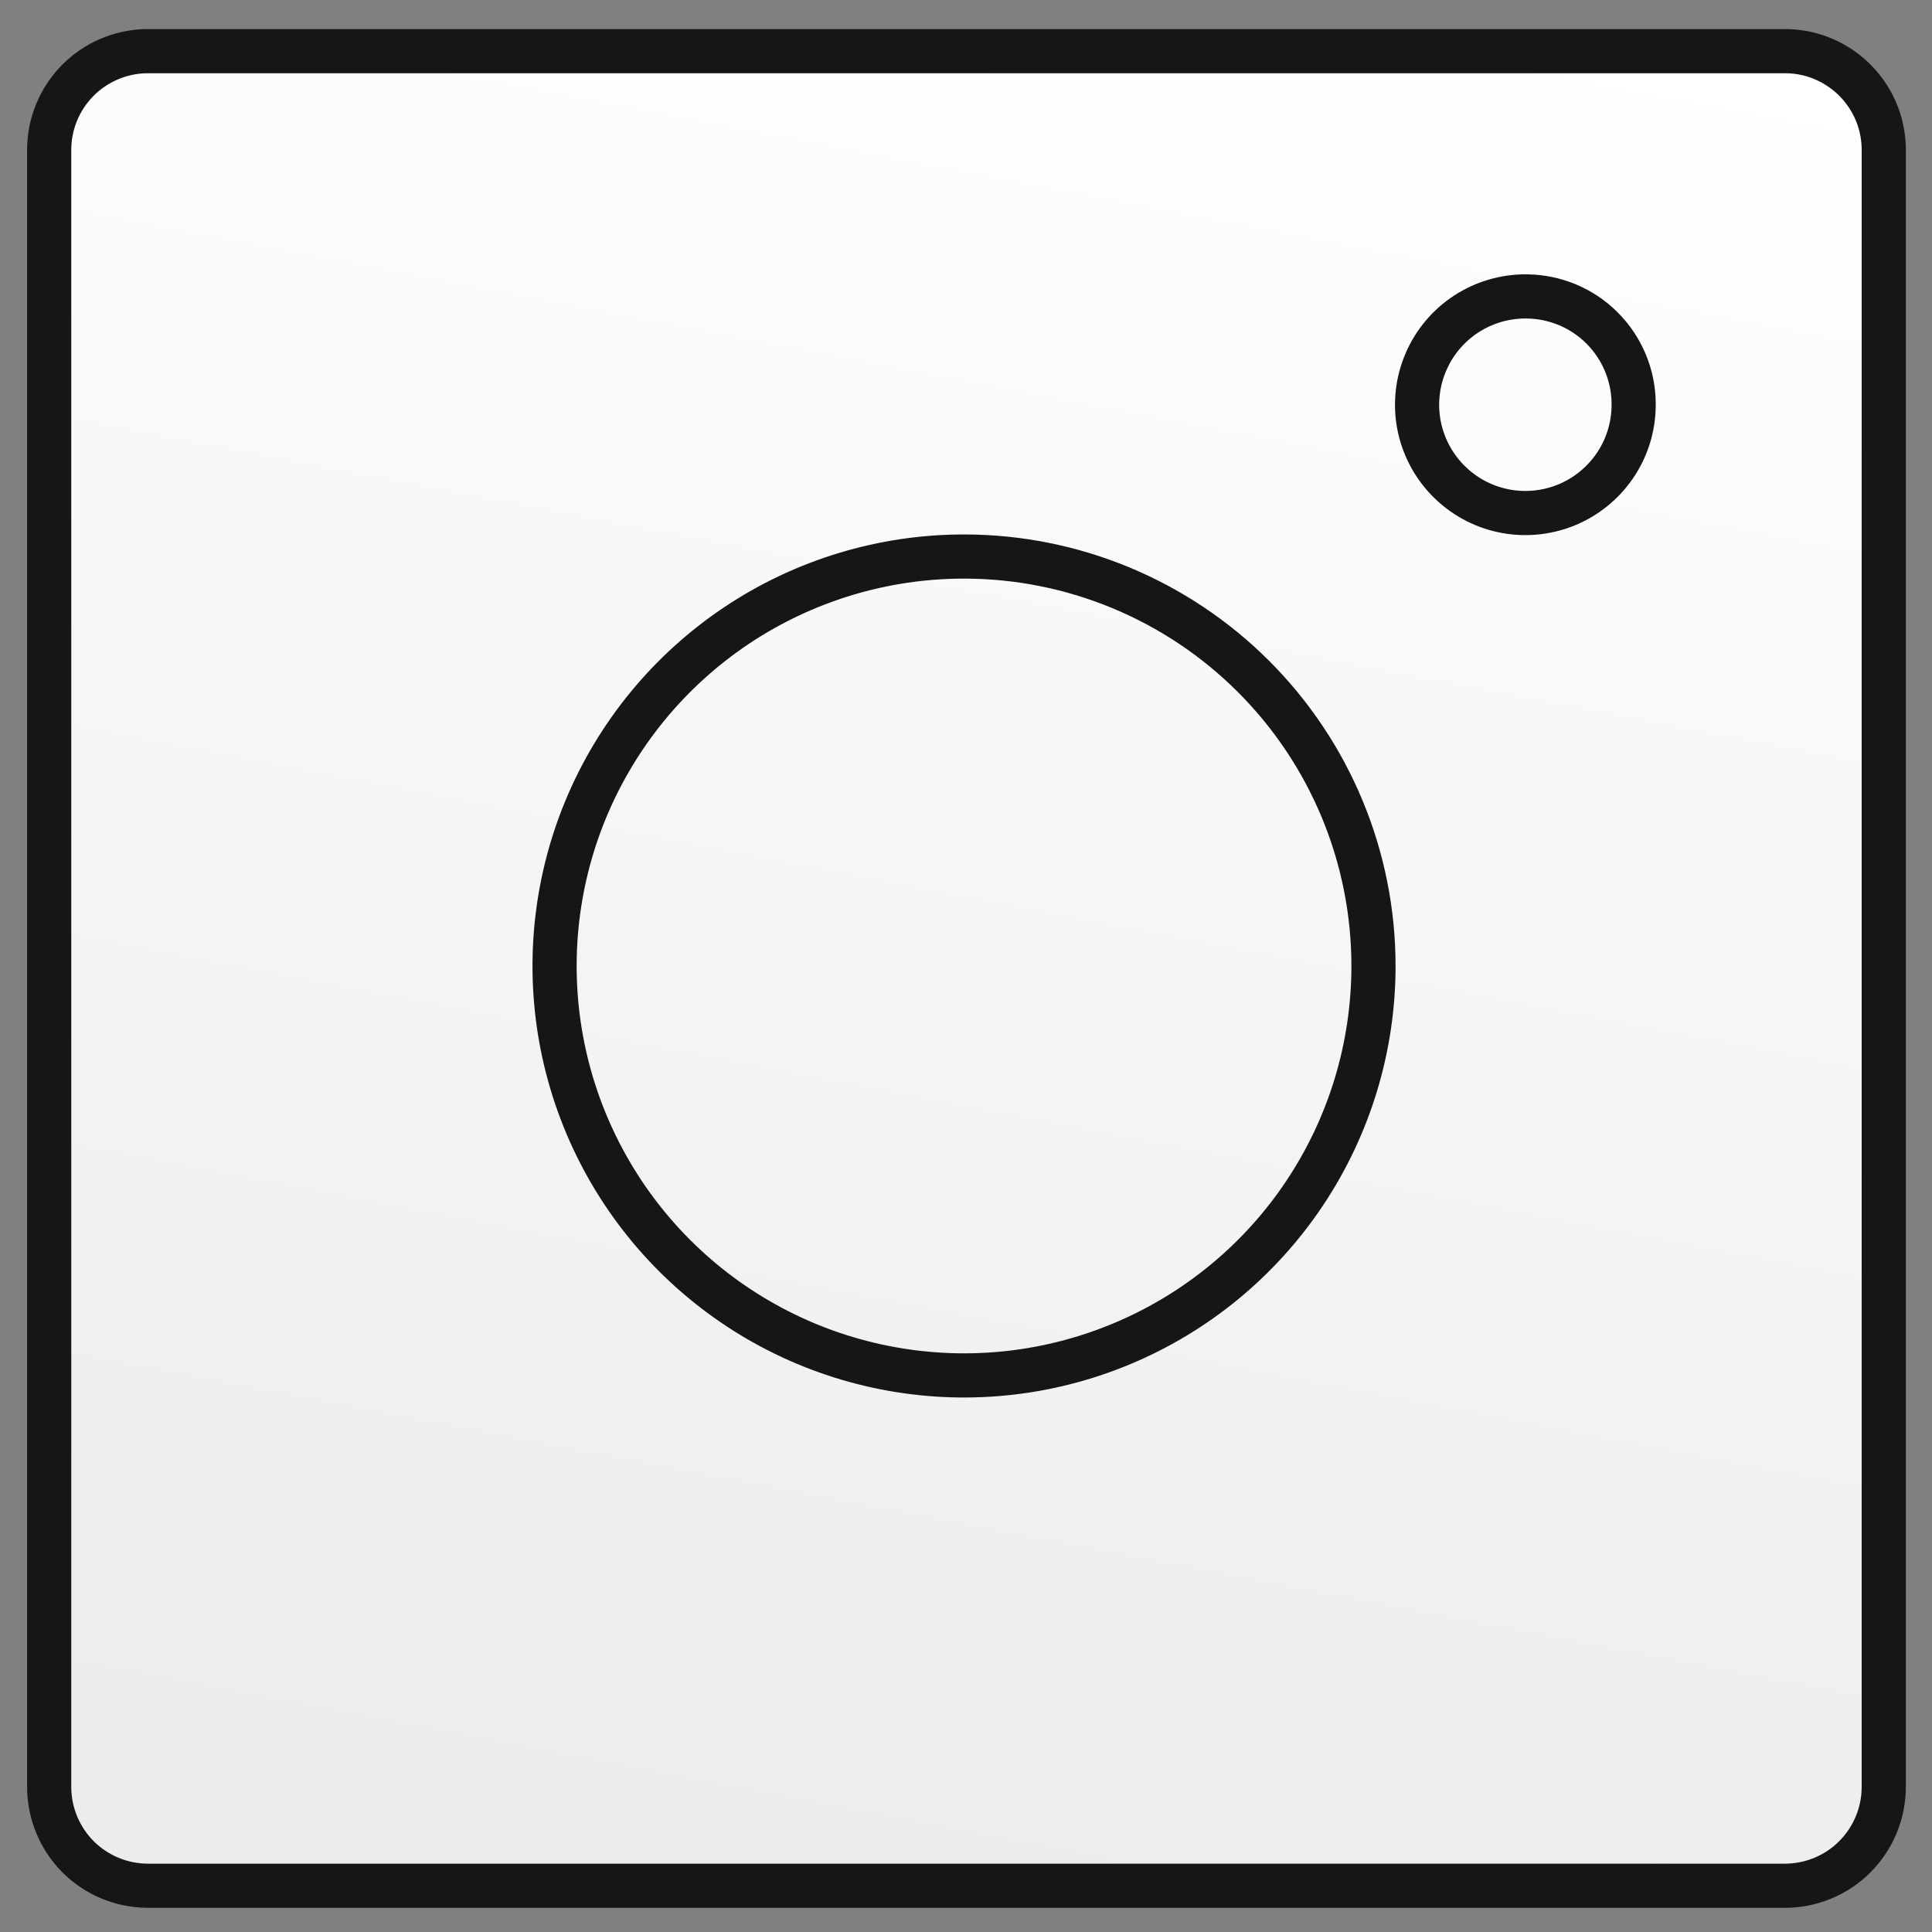 <?xml version="1.0" encoding="UTF-8"?> <svg xmlns="http://www.w3.org/2000/svg" width="35" height="35" viewBox="0 0 35 35" fill="none"><rect x="0" y="0" width="35" height="35" fill="#808080" stroke="none"/> <path d="M32.29 0.927H2.638C2.17 0.939 1.726 1.132 1.399 1.467C1.073 1.802 0.89 2.251 0.891 2.719V32.371C0.891 32.846 1.079 33.301 1.415 33.638C1.751 33.974 2.207 34.162 2.682 34.162H32.334C32.81 34.162 33.265 33.974 33.601 33.638C33.937 33.301 34.126 32.846 34.126 32.371V2.674C34.12 2.438 34.068 2.207 33.973 1.991C33.877 1.776 33.74 1.582 33.57 1.42C33.399 1.258 33.198 1.131 32.979 1.046C32.759 0.961 32.525 0.921 32.29 0.927Z" fill="url(#paint0_linear_368_5287)" stroke="#171615" stroke-width="0.8" stroke-linecap="round" stroke-linejoin="round"></path> <path d="M27.66 5.37C27.273 5.365 26.892 5.475 26.566 5.686C26.241 5.897 25.985 6.2 25.832 6.557C25.678 6.913 25.634 7.307 25.704 7.688C25.775 8.07 25.957 8.422 26.228 8.7C26.498 8.978 26.845 9.17 27.225 9.251C27.604 9.332 27.999 9.298 28.36 9.155C28.72 9.011 29.03 8.764 29.25 8.444C29.47 8.125 29.59 7.747 29.595 7.359V7.305C29.591 6.794 29.385 6.304 29.023 5.942C28.662 5.58 28.172 5.375 27.66 5.37Z" stroke="#171615" stroke-width="0.8" stroke-linecap="round" stroke-linejoin="round"></path> <path d="M17.464 10.082C15.997 10.082 14.563 10.517 13.343 11.332C12.124 12.147 11.173 13.306 10.611 14.661C10.05 16.016 9.903 17.508 10.189 18.947C10.476 20.386 11.182 21.707 12.219 22.744C13.257 23.782 14.578 24.488 16.017 24.774C17.456 25.061 18.948 24.914 20.303 24.352C21.658 23.791 22.817 22.84 23.632 21.62C24.447 20.401 24.882 18.967 24.882 17.5C24.882 15.532 24.1 13.646 22.709 12.255C21.318 10.864 19.432 10.082 17.464 10.082Z" stroke="#171615" stroke-width="0.8" stroke-linecap="round" stroke-linejoin="round"></path> <defs> <linearGradient id="paint0_linear_368_5287" x1="30.826" y1="0.973" x2="24.213" y2="35.448" gradientUnits="userSpaceOnUse"> <stop stop-color="white"></stop> <stop offset="1" stop-color="#ECECEC"></stop> </linearGradient> </defs> </svg> 
